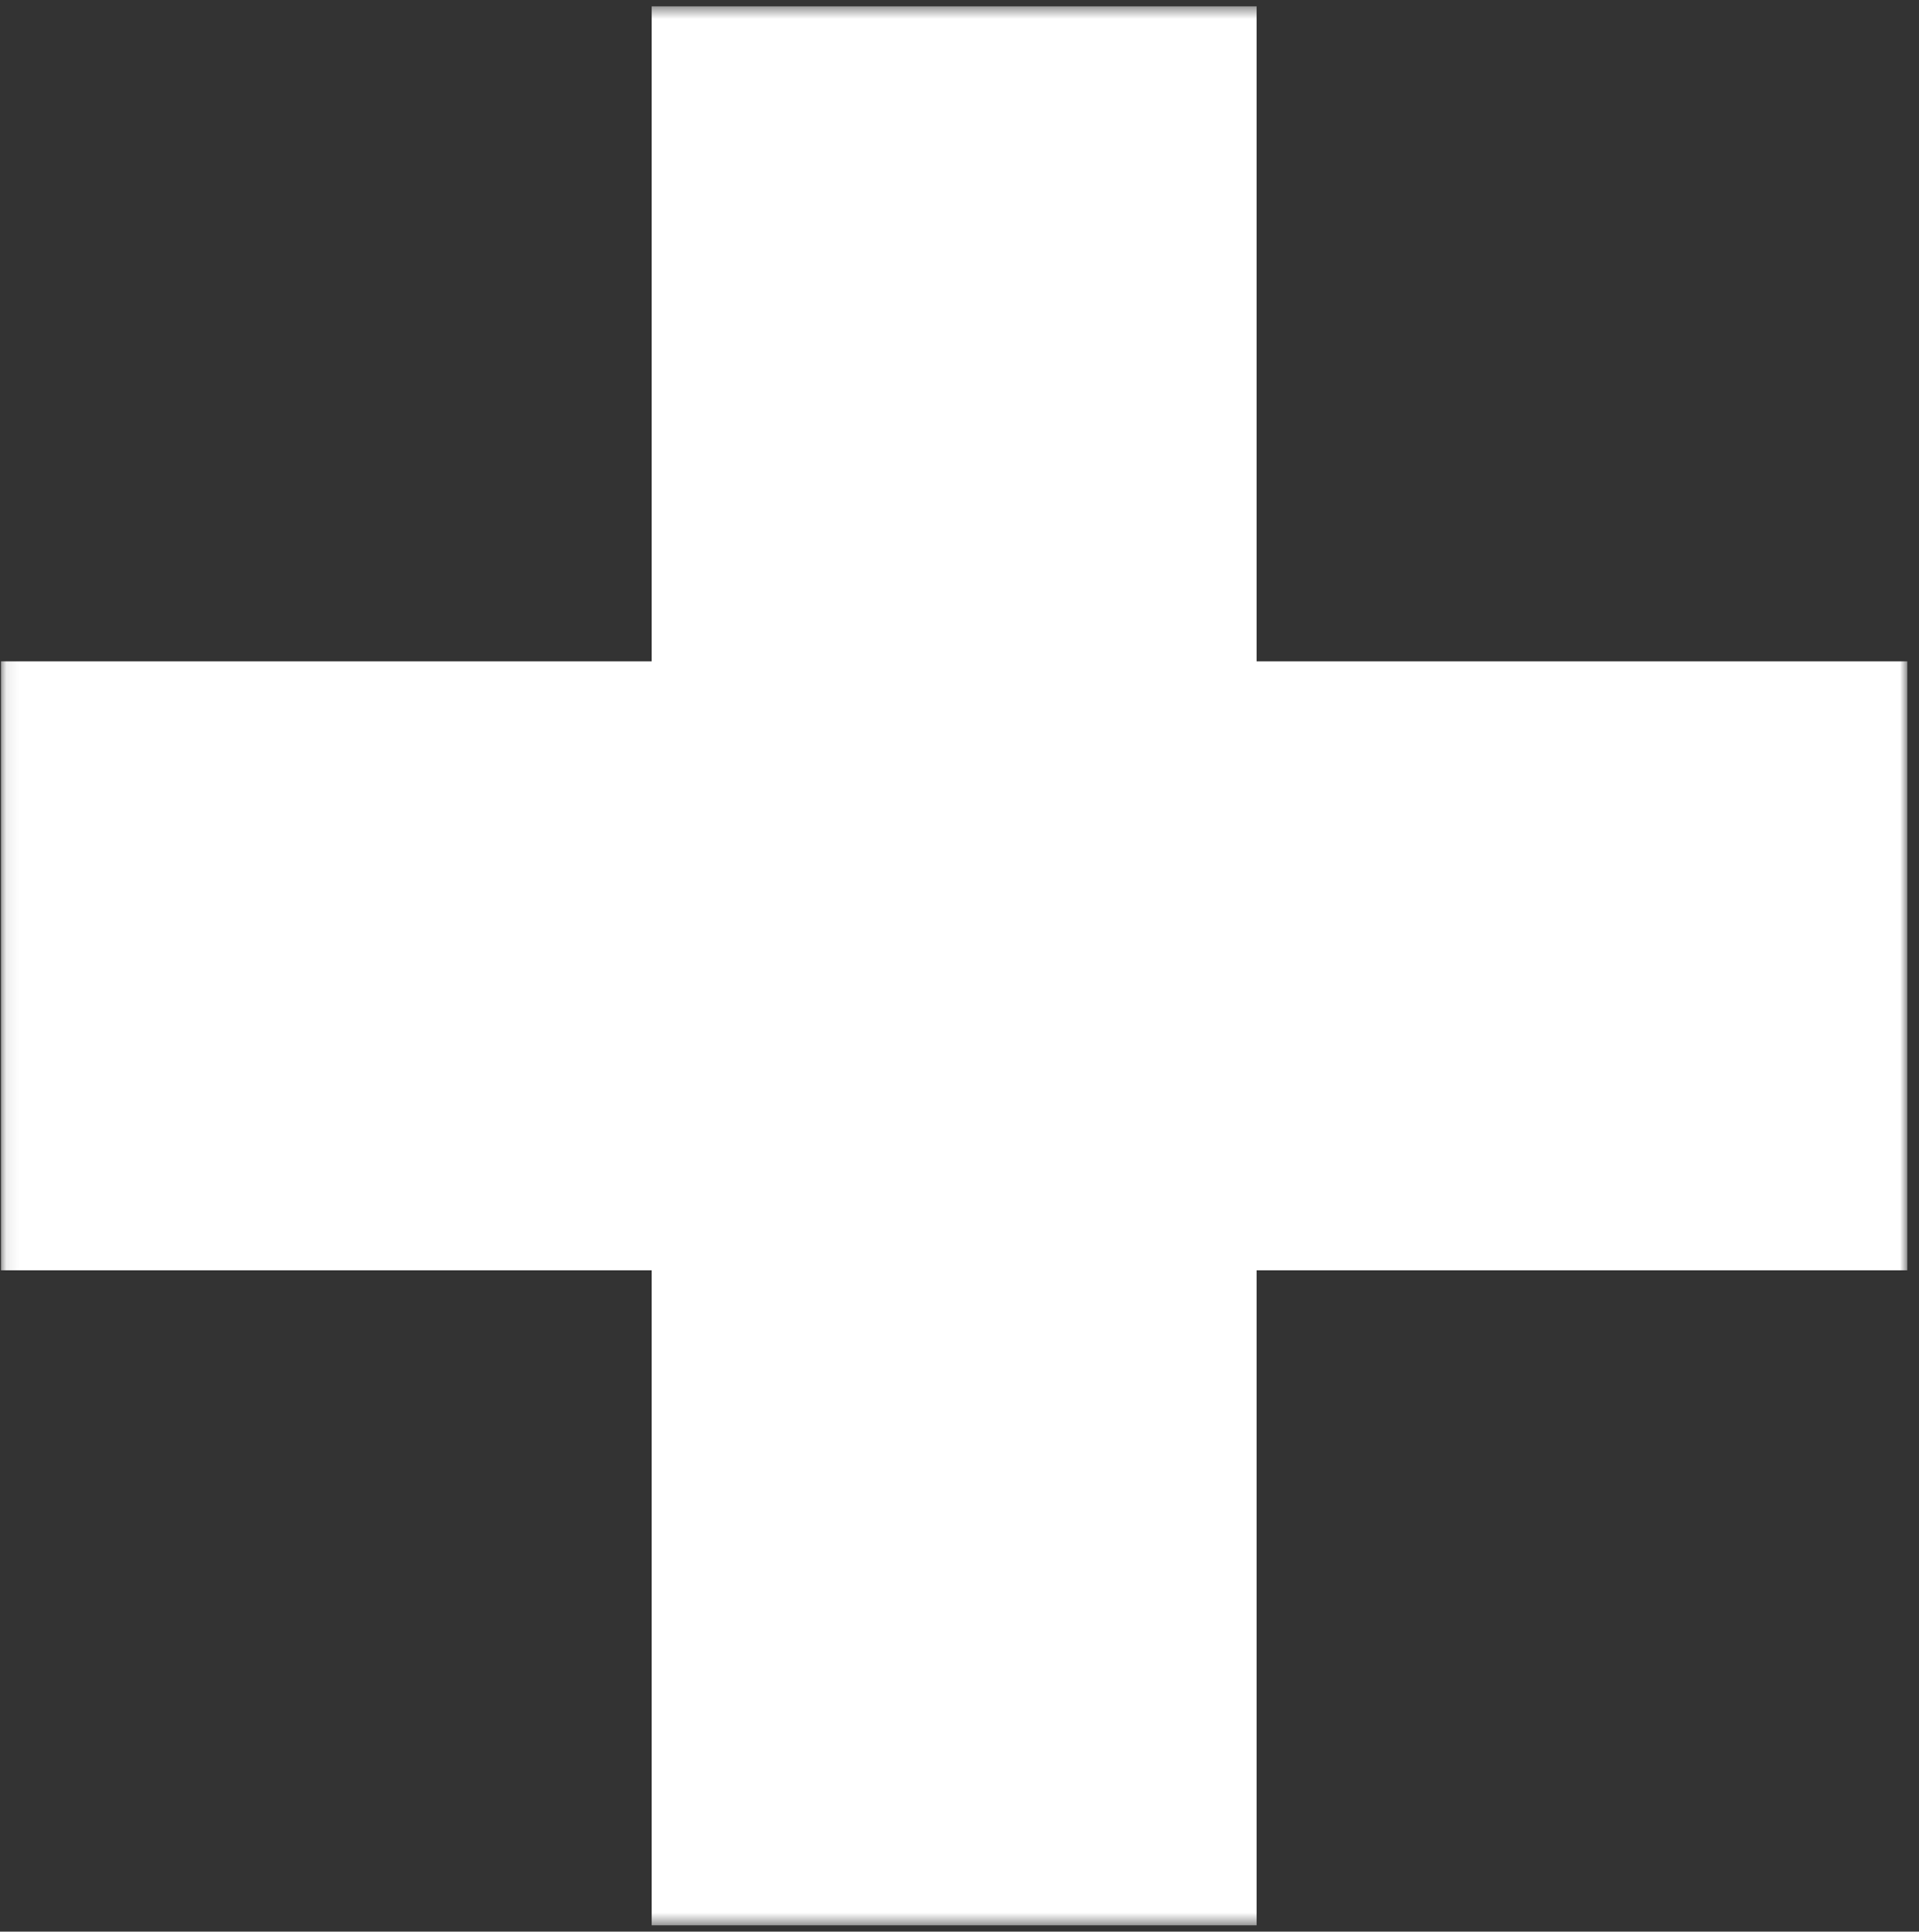 <?xml version="1.0" encoding="UTF-8"?> <svg xmlns="http://www.w3.org/2000/svg" width="151" height="152" viewBox="0 0 151 152" fill="none"><rect x="0" y="0" width="151" height="152" fill="#333333" stroke="none"/><mask id="mask0_1120_176" style="mask-type:luminance" maskUnits="userSpaceOnUse" x="0" y="0" width="151" height="152"><path d="M150.078 0.5H0.078V151.5H150.078V0.5Z" fill="white"></path></mask><g mask="url(#mask0_1120_176)"><path d="M150.079 52.042H98.878V0.5H51.279V52.042H0.078V99.958H51.279V151.5H98.878V99.958H150.079V52.042Z" fill="white"></path></g></svg> 